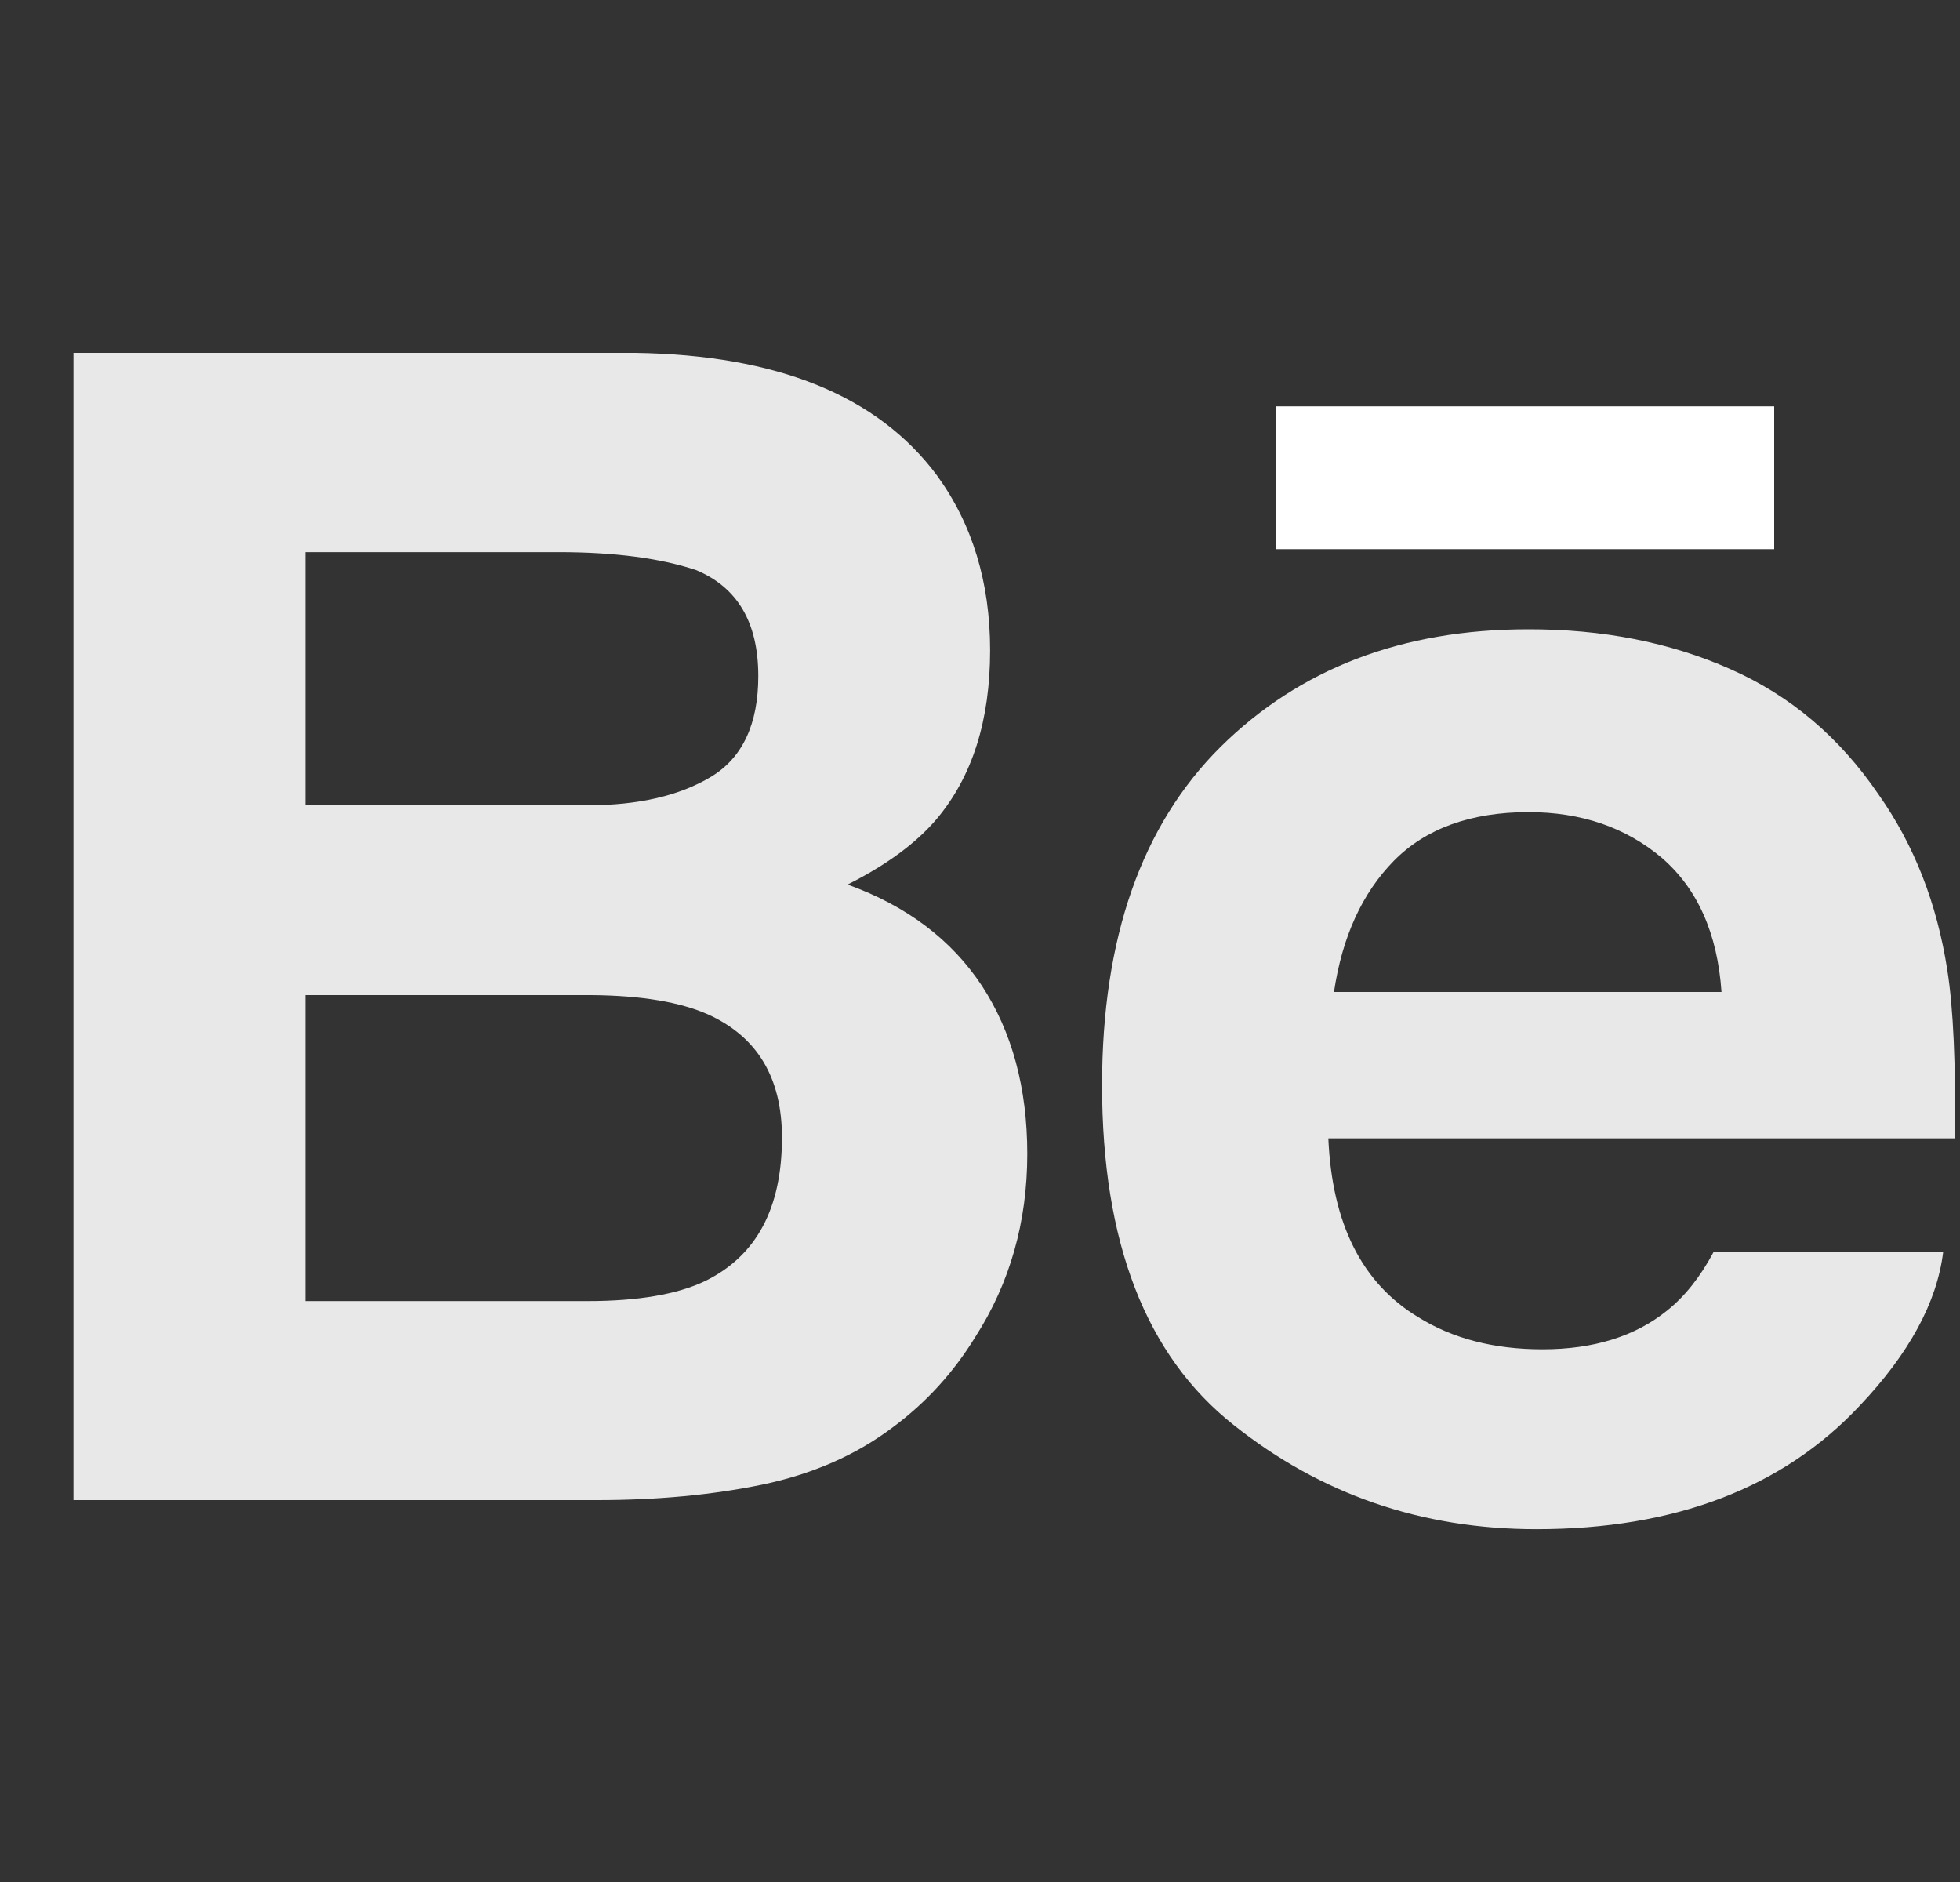 <?xml version="1.0" encoding="UTF-8"?> <svg xmlns="http://www.w3.org/2000/svg" width="25" height="24" viewBox="0 0 25 24" fill="none"><rect x="0" y="0" width="25" height="24" fill="#333333" stroke="none"/><g clip-path="url(#clip0_2044_563)"><path d="M10.811 11.28C11.309 11.03 11.685 10.751 11.943 10.449C12.402 9.906 12.629 9.186 12.629 8.293C12.629 7.425 12.402 6.682 11.949 6.06C11.193 5.046 9.914 4.527 8.105 4.5H0.937V19.13H7.62C8.373 19.13 9.071 19.066 9.716 18.934C10.361 18.8 10.919 18.556 11.391 18.199C11.811 17.888 12.162 17.503 12.441 17.048C12.882 16.361 13.103 15.582 13.103 14.715C13.103 13.875 12.909 13.16 12.525 12.572C12.137 11.984 11.567 11.553 10.811 11.28ZM3.894 7.041H7.122C7.832 7.041 8.417 7.117 8.876 7.269C9.407 7.489 9.672 7.938 9.672 8.622C9.672 9.235 9.47 9.664 9.069 9.906C8.666 10.148 8.142 10.269 7.5 10.269H3.894V7.041ZM8.999 16.334C8.642 16.506 8.139 16.592 7.495 16.592H3.894V12.69H7.545C8.181 12.695 8.676 12.779 9.03 12.936C9.66 13.221 9.974 13.743 9.974 14.507C9.974 15.407 9.65 16.013 8.999 16.334Z" fill="#E8E8E8"></path><path d="M22.63 5.182H16.274V7.003H22.63V5.182Z" fill="white"></path><path d="M24.838 12.369C24.706 11.522 24.416 10.776 23.962 10.133C23.466 9.404 22.836 8.869 22.069 8.532C21.306 8.193 20.446 8.023 19.489 8.025C17.883 8.025 16.577 8.527 15.568 9.525C14.561 10.526 14.057 11.964 14.057 13.839C14.057 15.839 14.614 17.284 15.733 18.17C16.847 19.058 18.134 19.501 19.596 19.501C21.364 19.501 22.74 18.974 23.723 17.924C24.351 17.261 24.706 16.609 24.785 15.968H21.856C21.687 16.285 21.49 16.532 21.265 16.712C20.857 17.042 20.326 17.207 19.675 17.207C19.056 17.207 18.531 17.071 18.093 16.799C17.369 16.364 16.991 15.602 16.943 14.517H24.934C24.947 13.583 24.916 12.864 24.838 12.369ZM17.015 12.65C17.12 11.946 17.375 11.388 17.78 10.976C18.186 10.565 18.759 10.358 19.492 10.356C20.169 10.356 20.734 10.55 21.195 10.938C21.649 11.33 21.906 11.898 21.958 12.65H17.015Z" fill="#E8E8E8"></path></g><defs><clipPath id="clip0_2044_563"><rect width="24" height="24" fill="white" transform="translate(0.937)"></rect></clipPath></defs></svg> 
